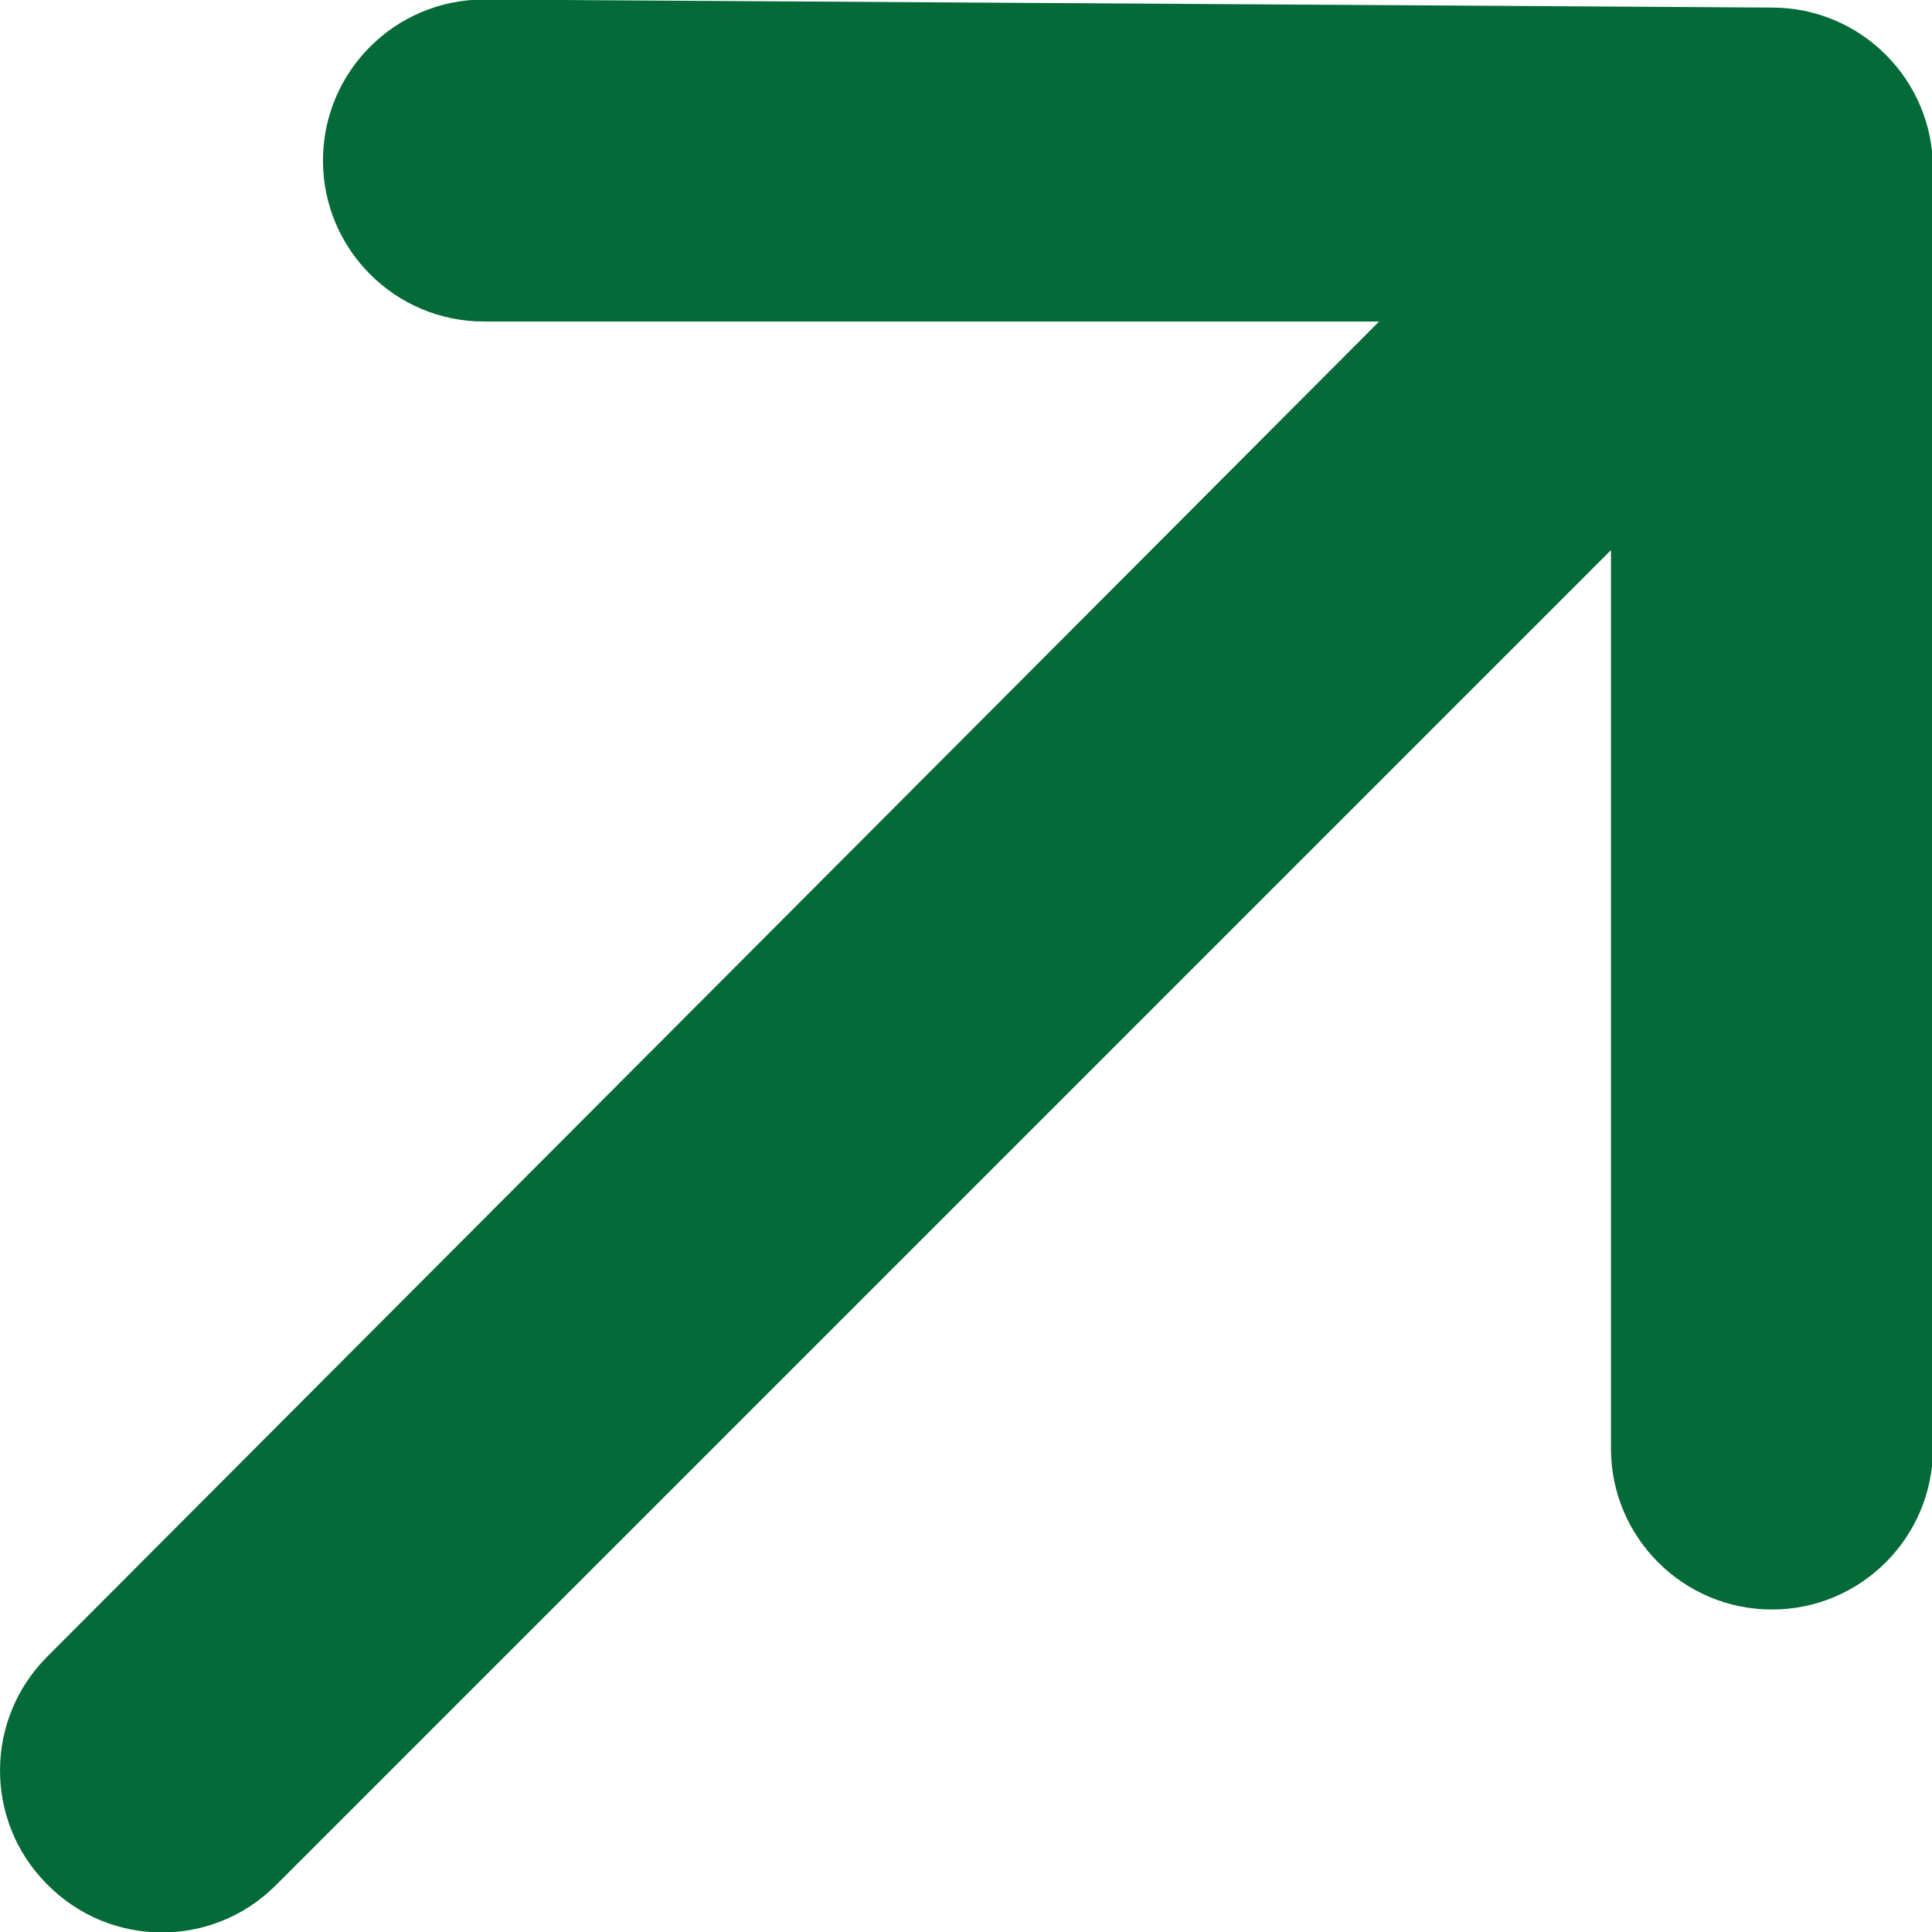 <svg width="12" height="12" viewBox="0 0 12 12" fill="none" xmlns="http://www.w3.org/2000/svg">
<path fill-rule="evenodd" clip-rule="evenodd" d="M12.006 1.047C12.006 0.495 11.558 0.047 11.006 0.047L3.006 -0.003C2.454 -0.003 2.006 0.445 2.006 0.997C2.006 1.549 2.454 1.997 3.006 1.997H8.566L0.296 10.287C-0.096 10.676 -0.099 11.309 0.29 11.701C0.292 11.703 0.294 11.705 0.296 11.707H0.296C0.685 12.099 1.318 12.102 1.71 11.713C1.712 11.711 1.714 11.709 1.716 11.707L10.006 3.417V8.997C10.006 9.549 10.454 9.997 11.006 9.997C11.558 9.997 12.006 9.549 12.006 8.997L12.006 1.047Z" fill="#046A38"/>
</svg>
